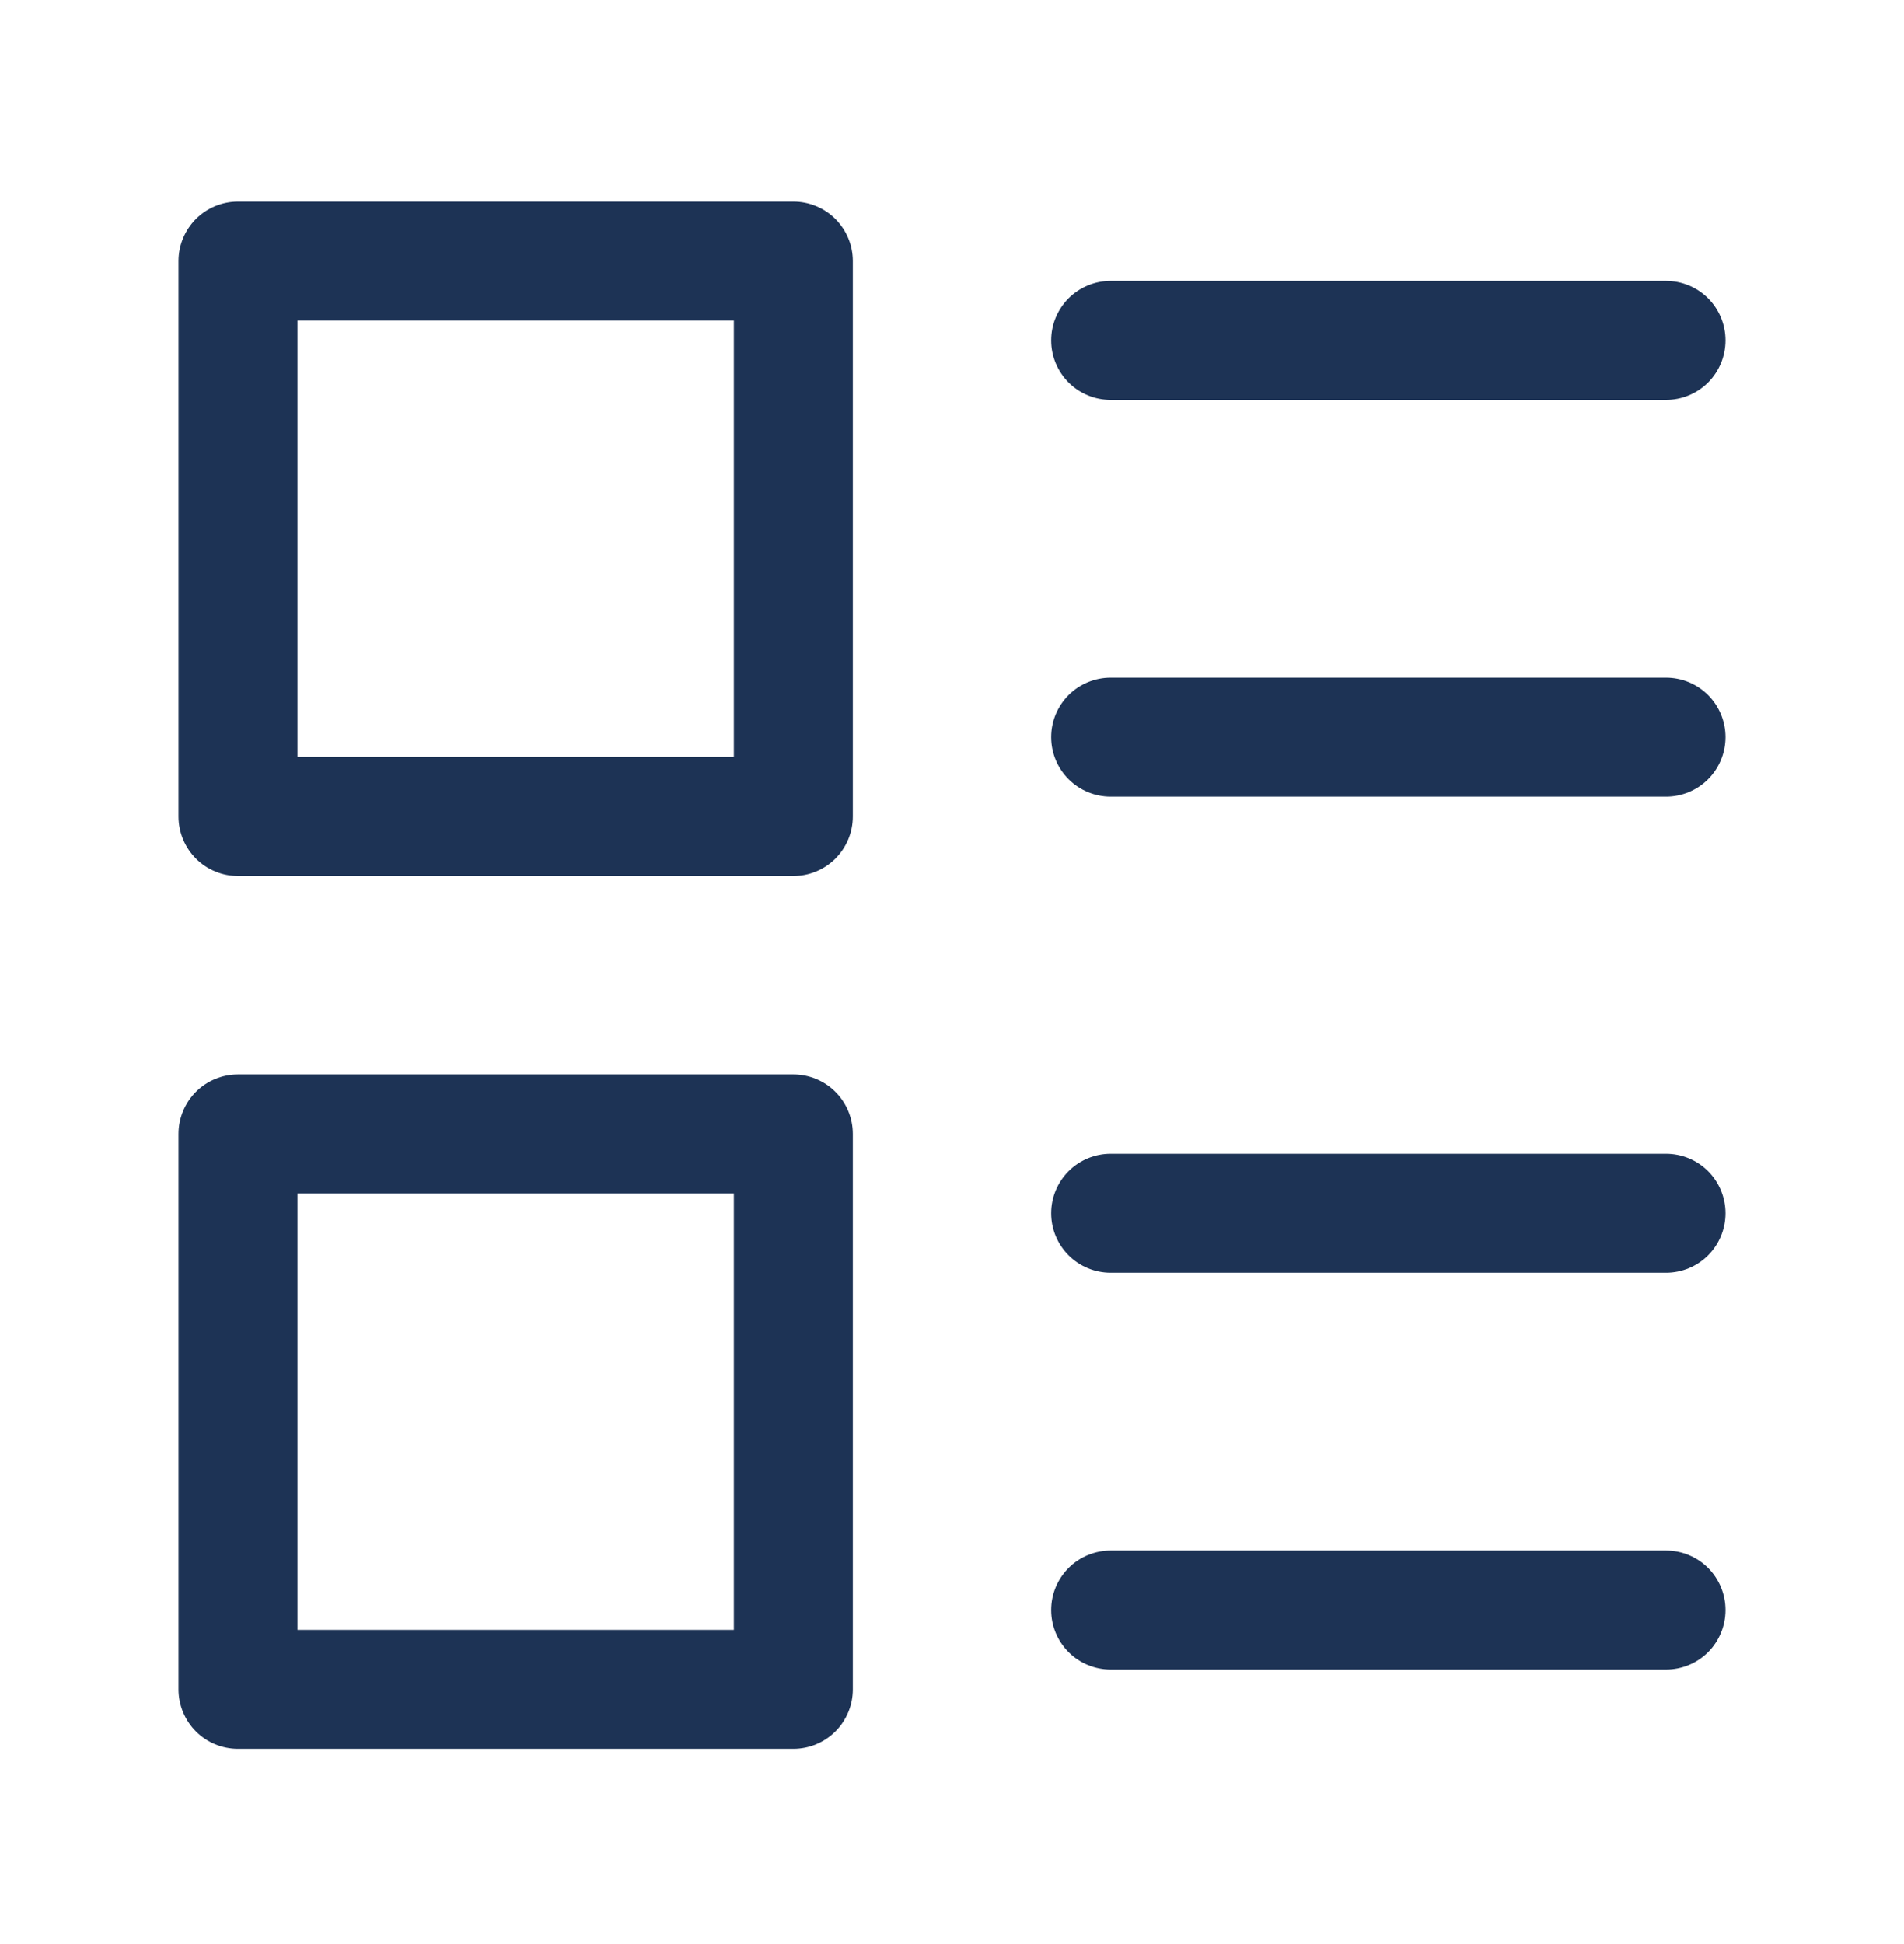 <svg width="48" height="49" viewBox="0 0 48 49" fill="none" xmlns="http://www.w3.org/2000/svg">
<path d="M4.5 6.58C4.5 6.182 4.658 5.801 4.939 5.519C5.221 5.238 5.602 5.08 6 5.08H20C20.398 5.08 20.779 5.238 21.061 5.519C21.342 5.801 21.5 6.182 21.5 6.58V20.58C21.5 20.978 21.342 21.359 21.061 21.641C20.779 21.922 20.398 22.08 20 22.08H6C5.602 22.08 5.221 21.922 4.939 21.641C4.658 21.359 4.5 20.978 4.5 20.58V6.58ZM7.5 8.08V19.08H18.5V8.08H7.5ZM4.5 28.58C4.5 28.182 4.658 27.801 4.939 27.519C5.221 27.238 5.602 27.08 6 27.08H20C20.398 27.08 20.779 27.238 21.061 27.519C21.342 27.801 21.5 28.182 21.5 28.58V42.58C21.5 42.978 21.342 43.359 21.061 43.641C20.779 43.922 20.398 44.08 20 44.08H6C5.602 44.08 5.221 43.922 4.939 43.641C4.658 43.359 4.5 42.978 4.5 42.58V28.58ZM7.5 30.08V41.08H18.5V30.08H7.5ZM26.5 30.58C26.5 30.182 26.658 29.801 26.939 29.519C27.221 29.238 27.602 29.08 28 29.08H42C42.398 29.08 42.779 29.238 43.061 29.519C43.342 29.801 43.5 30.182 43.5 30.58C43.5 30.978 43.342 31.359 43.061 31.641C42.779 31.922 42.398 32.08 42 32.08H28C27.602 32.08 27.221 31.922 26.939 31.641C26.658 31.359 26.5 30.978 26.5 30.58ZM26.5 40.58C26.5 40.182 26.658 39.801 26.939 39.519C27.221 39.238 27.602 39.08 28 39.08H42C42.398 39.08 42.779 39.238 43.061 39.519C43.342 39.801 43.5 40.182 43.5 40.58C43.5 40.978 43.342 41.359 43.061 41.641C42.779 41.922 42.398 42.08 42 42.08H28C27.602 42.08 27.221 41.922 26.939 41.641C26.658 41.359 26.5 40.978 26.5 40.58ZM26.5 8.58C26.5 8.182 26.658 7.801 26.939 7.519C27.221 7.238 27.602 7.08 28 7.08H42C42.398 7.08 42.779 7.238 43.061 7.519C43.342 7.801 43.5 8.182 43.5 8.58C43.5 8.978 43.342 9.359 43.061 9.641C42.779 9.922 42.398 10.08 42 10.08H28C27.602 10.08 27.221 9.922 26.939 9.641C26.658 9.359 26.5 8.978 26.5 8.58ZM26.5 18.58C26.5 18.182 26.658 17.801 26.939 17.519C27.221 17.238 27.602 17.08 28 17.08H42C42.398 17.08 42.779 17.238 43.061 17.519C43.342 17.801 43.5 18.182 43.5 18.58C43.5 18.978 43.342 19.359 43.061 19.641C42.779 19.922 42.398 20.08 42 20.08H28C27.602 20.08 27.221 19.922 26.939 19.641C26.658 19.359 26.5 18.978 26.5 18.58Z" fill="#1D3355"/>
</svg>
